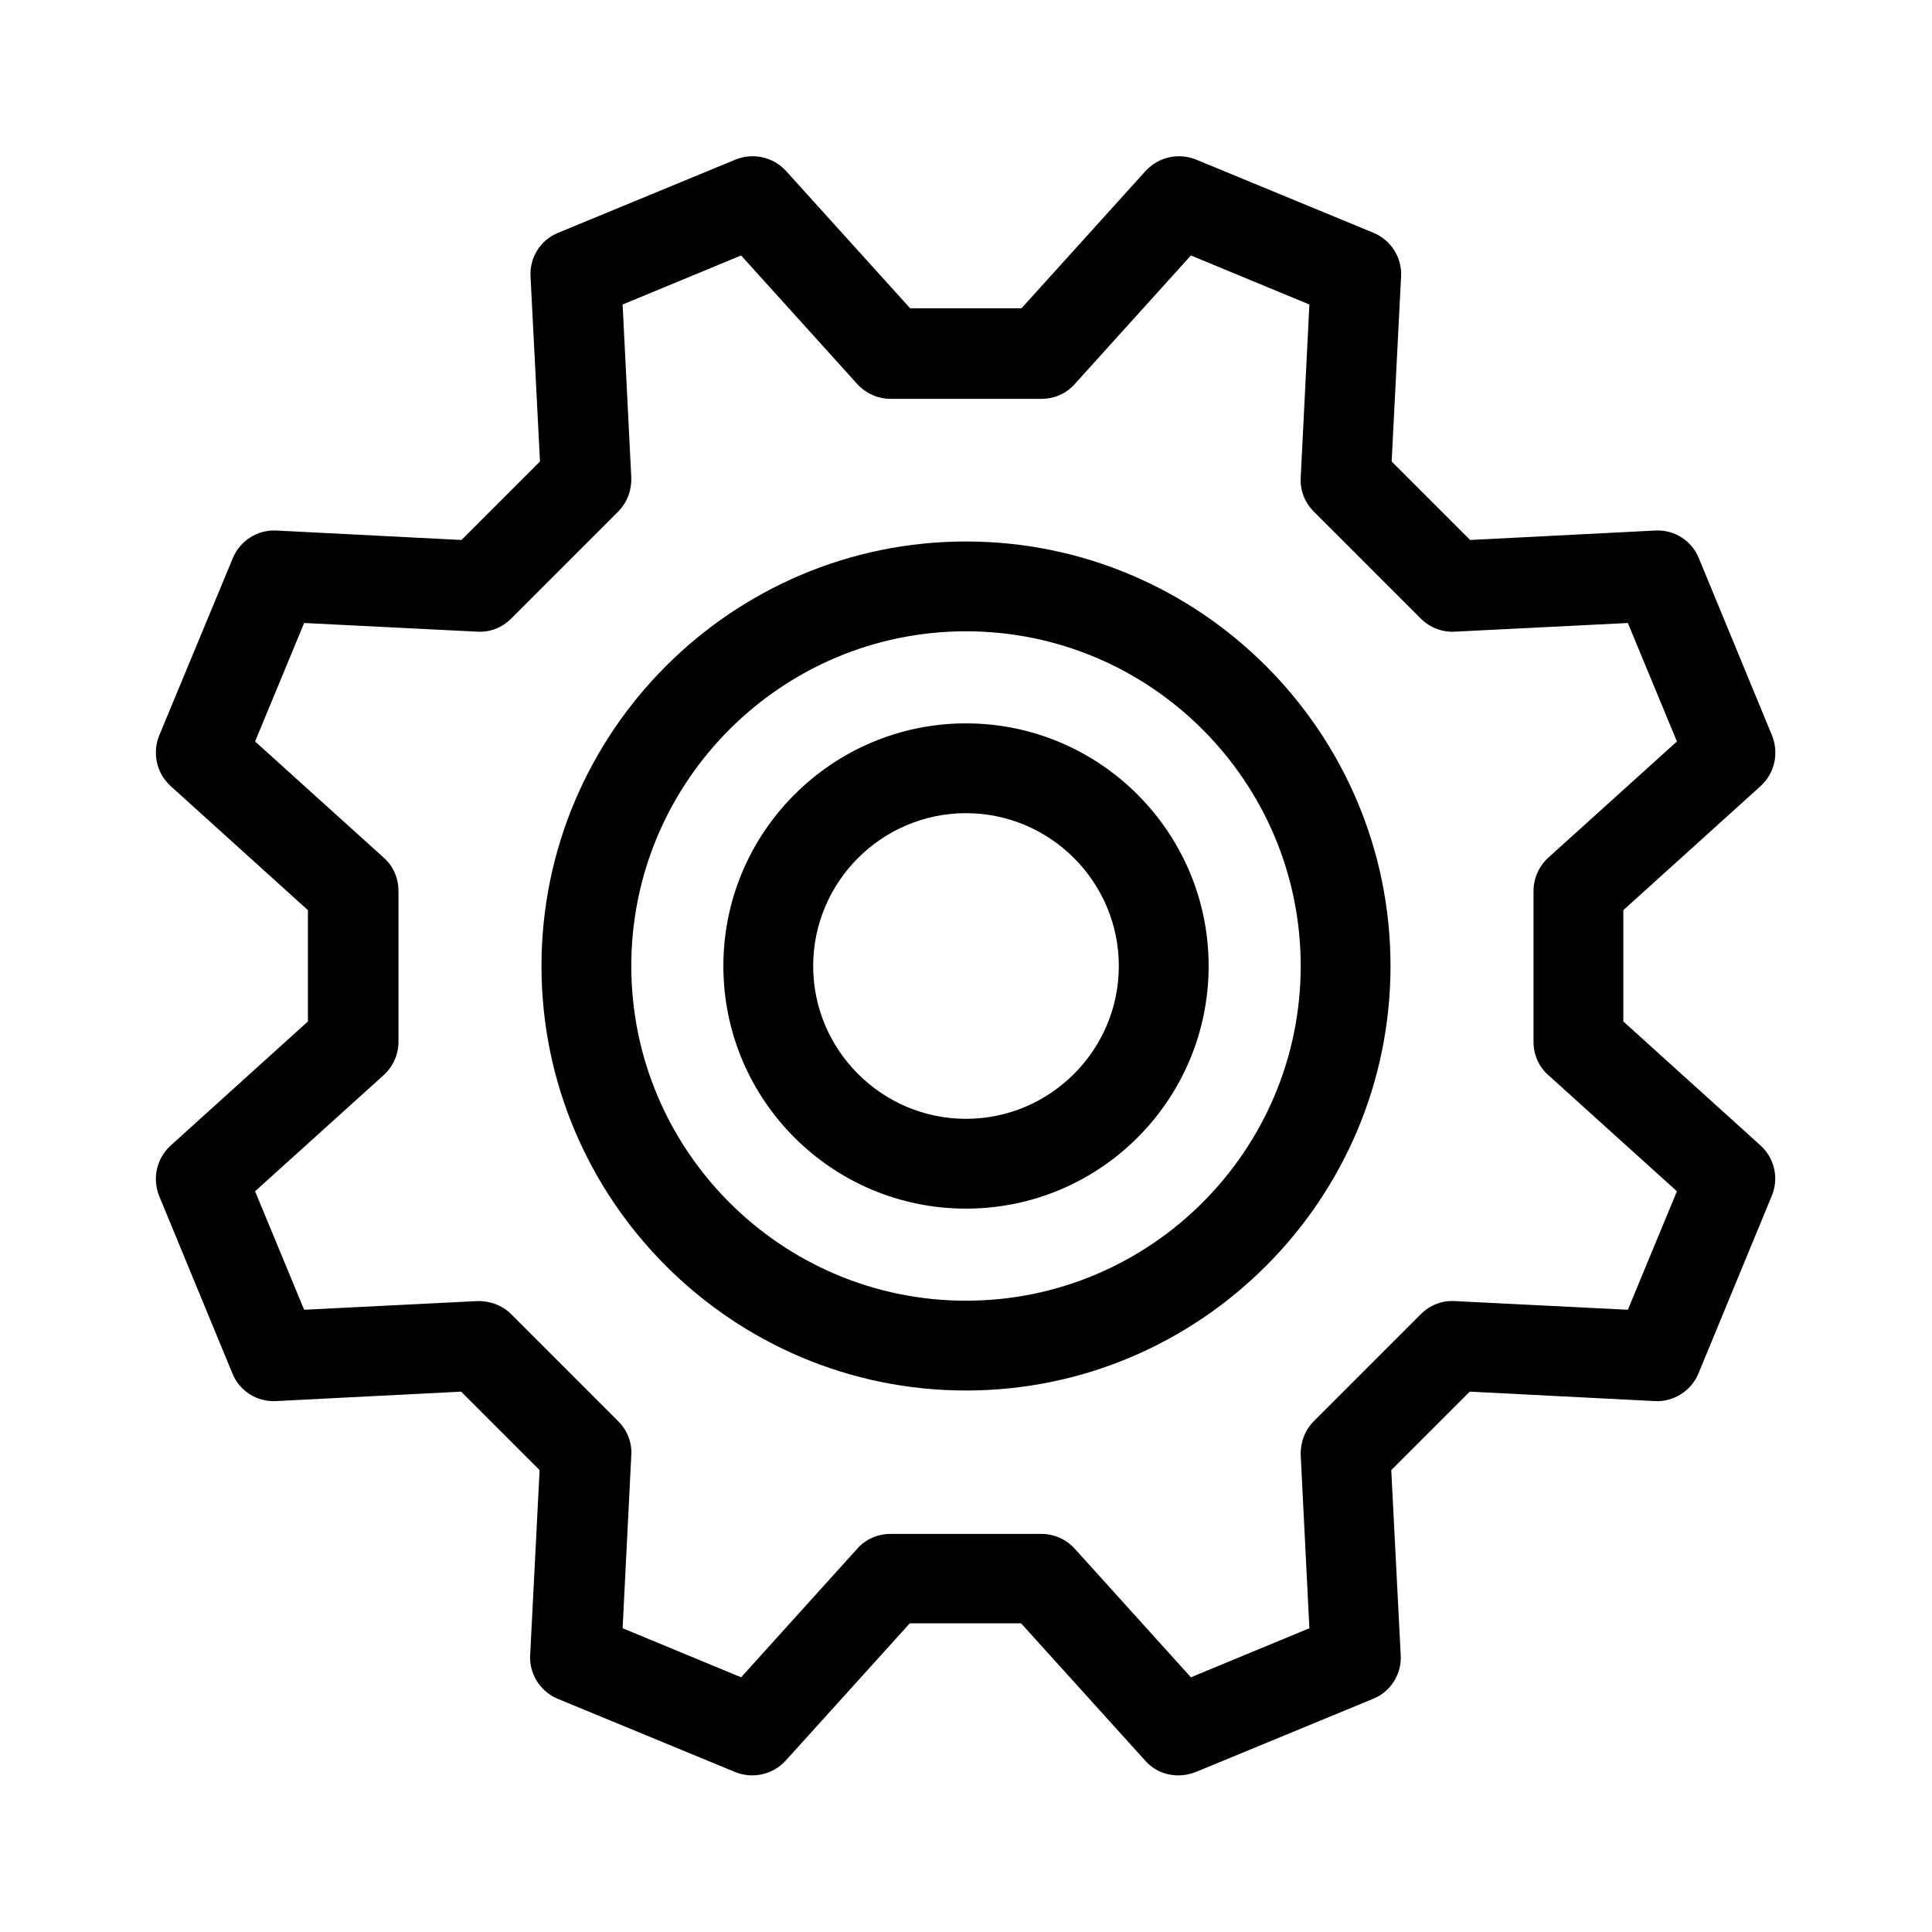 <?xml version="1.0" encoding="UTF-8"?> <svg xmlns="http://www.w3.org/2000/svg" xmlns:xlink="http://www.w3.org/1999/xlink" version="1.1" id="Capa_1" x="0px" y="0px" viewBox="0 0 512 512" style="enable-background:new 0 0 512 512;" xml:space="preserve"> <g> <g> <g> <path d="M256,191.7c-35.4,0-64.3,28.8-64.3,64.3s28.8,64.3,64.3,64.3s64.3-28.8,64.3-64.3S291.4,191.7,256,191.7z M256,296.5 c-22.3,0-40.5-18.2-40.5-40.5s18.2-40.5,40.5-40.5s40.5,18.2,40.5,40.5S278.3,296.5,256,296.5z"></path> <path d="M466.6,303.6l-36.4-32.9v-29.5l36.4-32.9c3.7-3.4,4.9-8.7,3-13.4l-19.4-47c-1.9-4.7-6.6-7.6-11.6-7.3l-49,2.5l-20.8-20.8 l2.5-49c0.3-5-2.7-9.7-7.3-11.6l-47-19.4c-4.7-1.9-10-0.7-13.4,3l-32.9,36.4h-29.5l-32.9-36.4c-3.4-3.7-8.7-4.9-13.4-3l-47,19.4 c-4.7,1.9-7.6,6.6-7.3,11.6l2.5,49l-20.8,20.8l-49-2.5c-5-0.3-9.7,2.7-11.6,7.3l-19.5,47c-1.9,4.7-0.7,10,3,13.4l36.4,32.9v29.5 l-36.4,32.9c-3.7,3.4-4.9,8.7-3,13.4l19.4,47c1.9,4.7,6.6,7.6,11.6,7.3l49-2.5l20.8,20.8l-2.5,49c-0.3,5,2.7,9.7,7.3,11.6 l47,19.4c4.7,1.9,10,0.7,13.4-3l32.9-36.4h29.5l32.9,36.4c2.3,2.6,5.5,3.9,8.8,3.9c1.5,0,3.1-0.3,4.6-0.9l47-19.4 c4.7-1.9,7.6-6.6,7.3-11.6l-2.5-49l20.8-20.8l49,2.5c5,0.3,9.7-2.7,11.6-7.3l19.4-47C471.5,312.3,470.3,307,466.6,303.6z M431.4,347.1l-45.9-2.3c-3.4-0.2-6.6,1.1-9,3.5l-28.3,28.3c-2.4,2.4-3.6,5.7-3.5,9l2.3,45.9l-31.4,13l-30.8-34.1 c-2.3-2.5-5.5-3.9-8.8-3.9h-40c-3.4,0-6.6,1.4-8.8,3.9l-30.8,34.1l-31.4-13l2.3-45.9c0.2-3.4-1.1-6.6-3.5-9l-28.3-28.3 c-2.4-2.4-5.7-3.6-9-3.5l-45.9,2.3l-13-31.4l34.1-30.8c2.5-2.3,3.9-5.5,3.9-8.8v-40c0-3.4-1.4-6.6-3.9-8.8l-34.1-30.8l13-31.4 l45.9,2.3c3.4,0.2,6.6-1.1,9-3.5l28.3-28.3c2.4-2.4,3.6-5.7,3.5-9l-2.3-45.9l31.4-13l30.8,34.1c2.3,2.5,5.5,3.9,8.8,3.9h40 c3.4,0,6.6-1.4,8.8-3.9l30.8-34.1l31.4,13l-2.3,45.9c-0.2,3.4,1.1,6.6,3.5,9l28.3,28.3c2.4,2.4,5.7,3.7,9,3.5l45.9-2.3l13,31.4 l-34.1,30.8c-2.5,2.3-3.9,5.5-3.9,8.8v40c0,3.4,1.4,6.6,3.9,8.8l34.1,30.8L431.4,347.1z"></path> <path d="M256,143.5c-62,0-112.5,50.5-112.5,112.5c0,62,50.5,112.5,112.5,112.5S368.5,318,368.5,256 C368.5,194,318,143.5,256,143.5z M256,344.7c-48.9,0-88.7-39.8-88.7-88.7s39.8-88.7,88.7-88.7s88.7,39.8,88.7,88.7 S304.9,344.7,256,344.7z"></path> </g> </g> </g> </svg> 